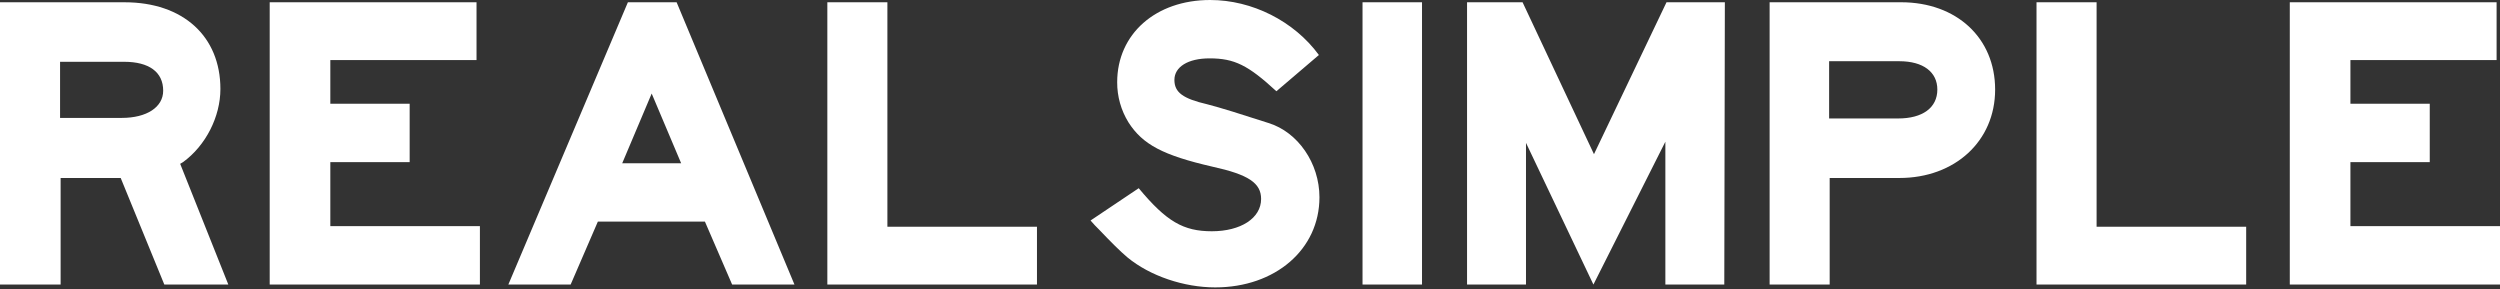 <svg xmlns="http://www.w3.org/2000/svg" fill="none" viewBox="0 0 190 22" height="22" width="190">
<rect x="0" y="0" width="190" height="22" fill="#333333" stroke="none"/>
<g clip-path="url(#clip0_374_2758)">
<path fill="white" d="M9.258 8.961C11.153 8.961 12.402 8.143 12.402 6.893C12.402 5.472 11.325 4.696 9.431 4.696H4.565V8.961H9.259H9.258ZM0 0.173H9.474C13.909 0.173 16.751 2.757 16.751 6.764C16.751 8.875 15.631 11.072 13.91 12.321L13.693 12.45L17.353 21.627H12.489L9.173 13.527H4.607V21.627H0V0.173ZM20.497 0.173H36.216V4.566H25.105V7.884H31.134V12.32H25.105V17.188H36.473V21.625H20.497V0.173ZM51.767 12.407L49.528 7.109L47.289 12.406H51.767V12.407ZM38.634 21.626L47.72 0.172H51.423L60.379 21.626H55.642L53.575 16.844H45.436L43.369 21.626H38.633H38.634ZM62.878 0.173H67.442V17.232H78.81V21.626H62.878V0.173Z" clip-rule="evenodd" fill-rule="evenodd"></path>
<path fill="white" d="M86.543 14.303C88.653 16.844 89.944 17.576 92.097 17.576C94.293 17.576 95.844 16.585 95.844 15.121C95.844 13.915 94.896 13.269 92.14 12.666C88.393 11.803 86.844 10.985 85.767 9.305C85.198 8.387 84.9 7.327 84.906 6.246C84.906 2.585 87.834 0 91.968 0C95.154 0 98.341 1.594 100.236 4.18L97.006 6.935C94.853 4.954 93.82 4.436 91.925 4.436C90.289 4.436 89.255 5.083 89.255 6.074C89.255 7.022 89.901 7.495 91.752 7.926C92.227 8.055 92.872 8.227 93.69 8.486L96.403 9.348C98.642 10.036 100.278 12.406 100.278 14.991C100.278 18.955 96.92 21.842 92.356 21.842C89.988 21.842 87.404 20.98 85.681 19.558C85.121 19.085 84.432 18.396 83.528 17.447C83.227 17.146 83.184 17.104 82.882 16.758L86.542 14.303H86.543Z" clip-rule="evenodd" fill-rule="evenodd"></path>
<path fill="white" d="M103.552 21.626H108.073V0.172H103.552V21.626ZM111.496 0.173H115.716L121.142 11.718L126.654 0.173H131.089L131.046 21.626H126.568V10.77L121.099 21.626L115.975 10.857V21.626H111.496V0.173ZM143.921 9.003H144.265C146.118 9.003 147.238 8.185 147.238 6.806C147.238 5.471 146.161 4.653 144.353 4.653H139.013V9.003H143.921ZM134.491 0.172H144.481C148.701 0.172 151.63 2.886 151.63 6.807C151.63 10.726 148.572 13.527 144.353 13.527H139.055V21.626H134.491V0.172ZM154.775 0.173H159.341V17.232H170.709V21.626H154.775V0.173ZM174.024 0.173H189.741V4.566H178.632V7.884H184.661V12.32H178.632V17.188H190V21.625H174.024V0.173Z" clip-rule="evenodd" fill-rule="evenodd"></path>
</g>
<defs>
<clipPath id="clip0_374_2758">
<rect fill="white" height="22" width="190"></rect>
</clipPath>
</defs>
</svg>

